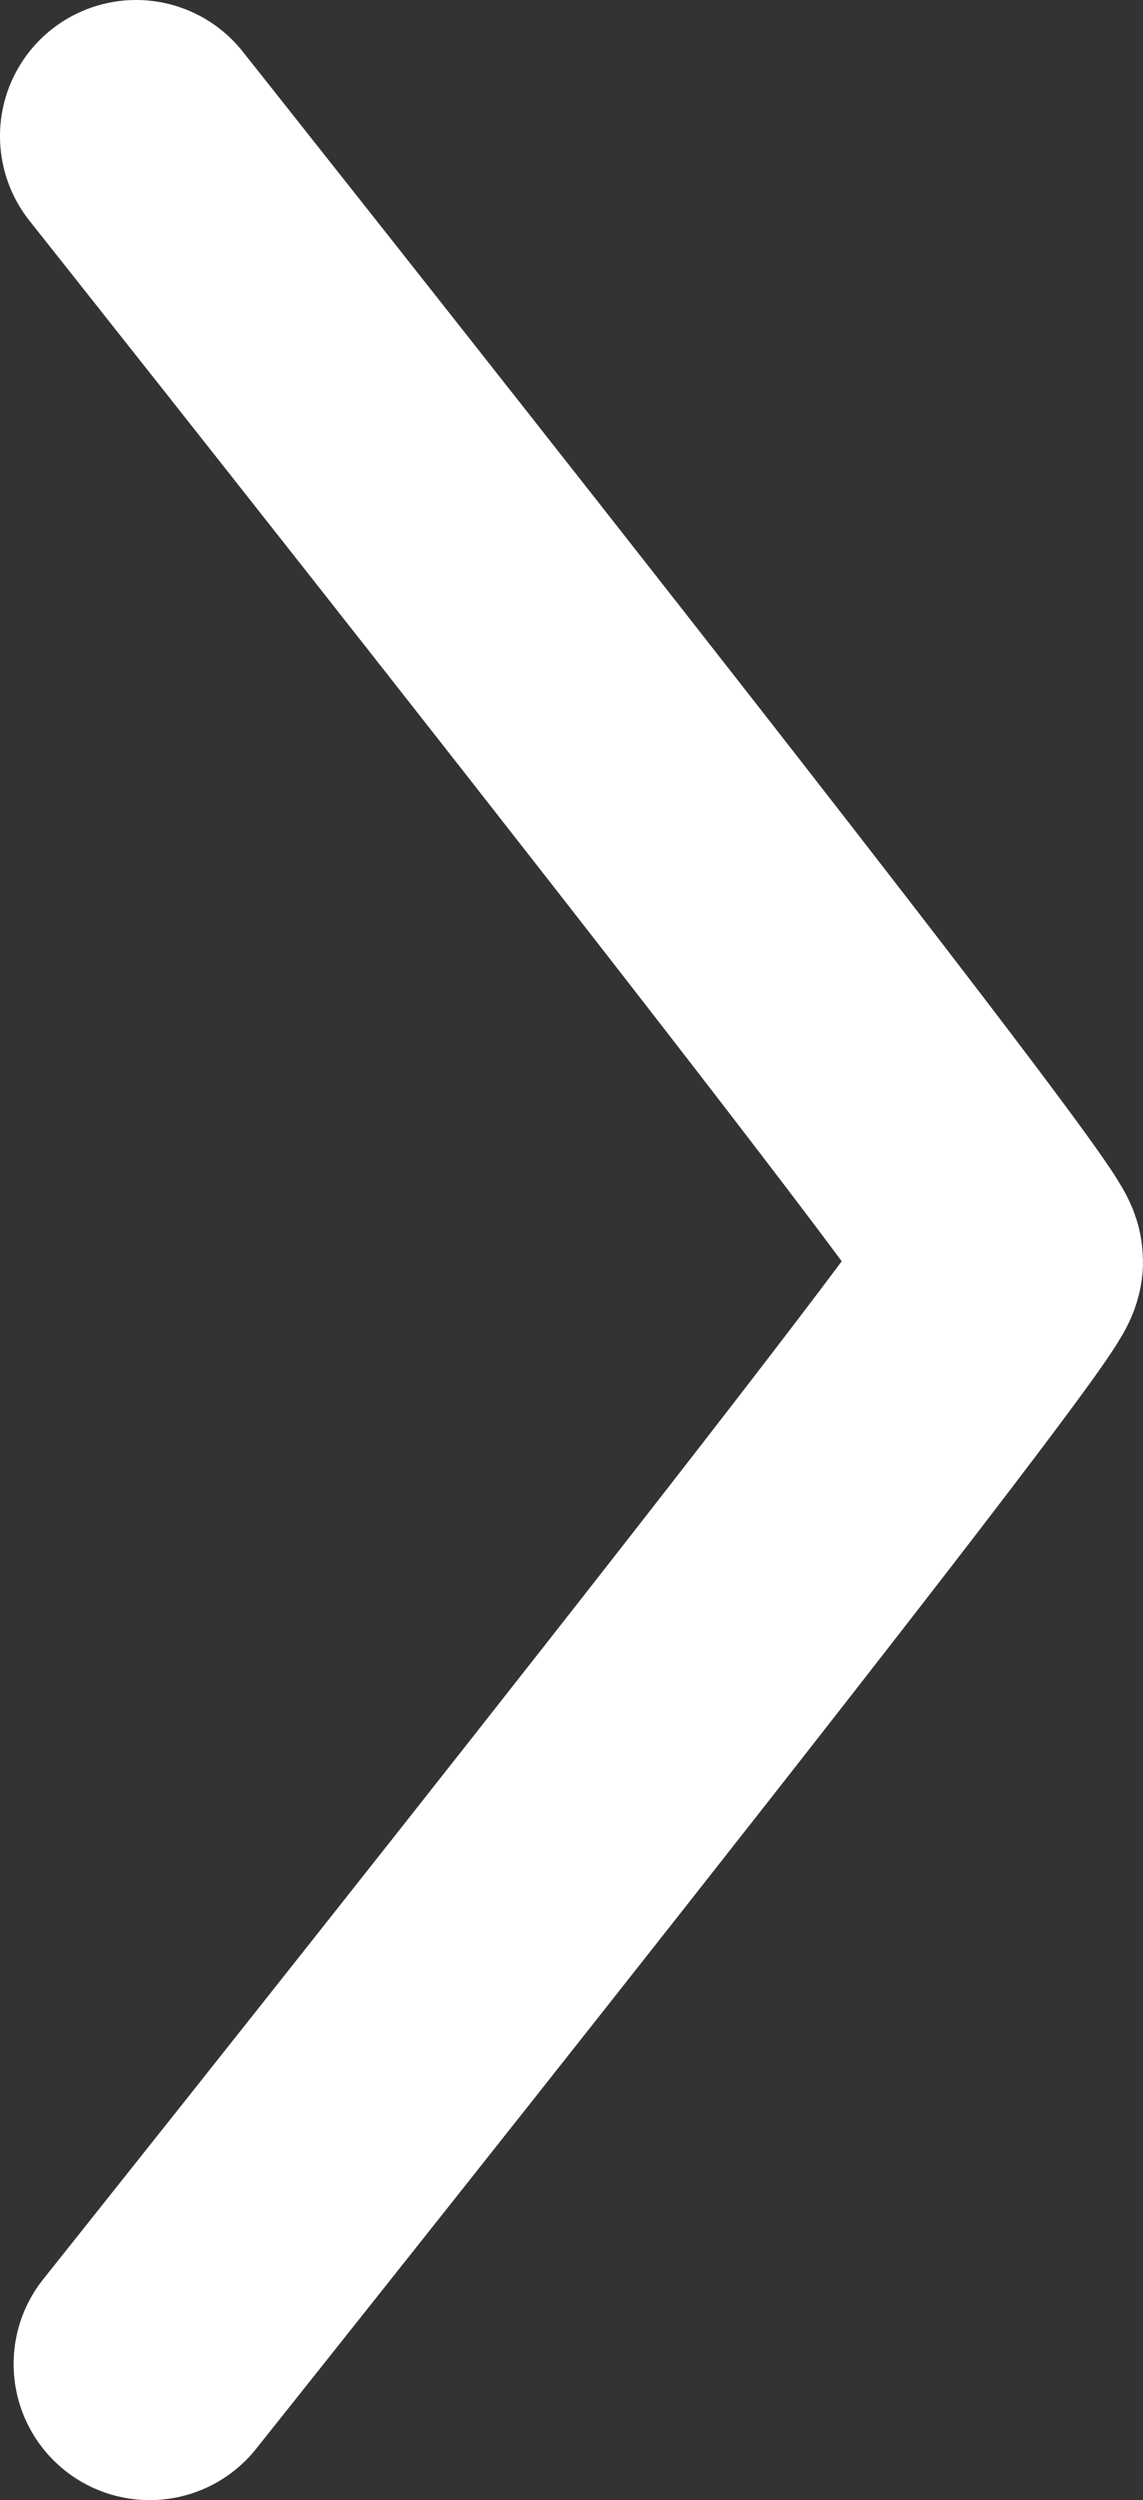 <?xml version="1.0" encoding="utf-8"?>
<!-- Generator: Adobe Illustrator 22.0.1, SVG Export Plug-In . SVG Version: 6.00 Build 0)  -->
<svg version="1.1" id="Layer_1" xmlns="http://www.w3.org/2000/svg" xmlns:xlink="http://www.w3.org/1999/xlink" x="0px" y="0px"
	 viewBox="0 0 25.2 55.1" style="enable-background:new 0 0 25.2 55.1;" xml:space="preserve">
<rect x="0" y="0" width="25.2" height="55.1" fill="#333333" stroke="none"/>
<style type="text/css">
	.st0{fill:none;stroke:#FFFFFF;stroke-width:6;stroke-linecap:round;stroke-miterlimit:10;}
</style>
<path class="st0" d="M3,3c0,0,19.2,24.2,19.2,24.8S3.3,52.1,3.3,52.1"/>
</svg>
